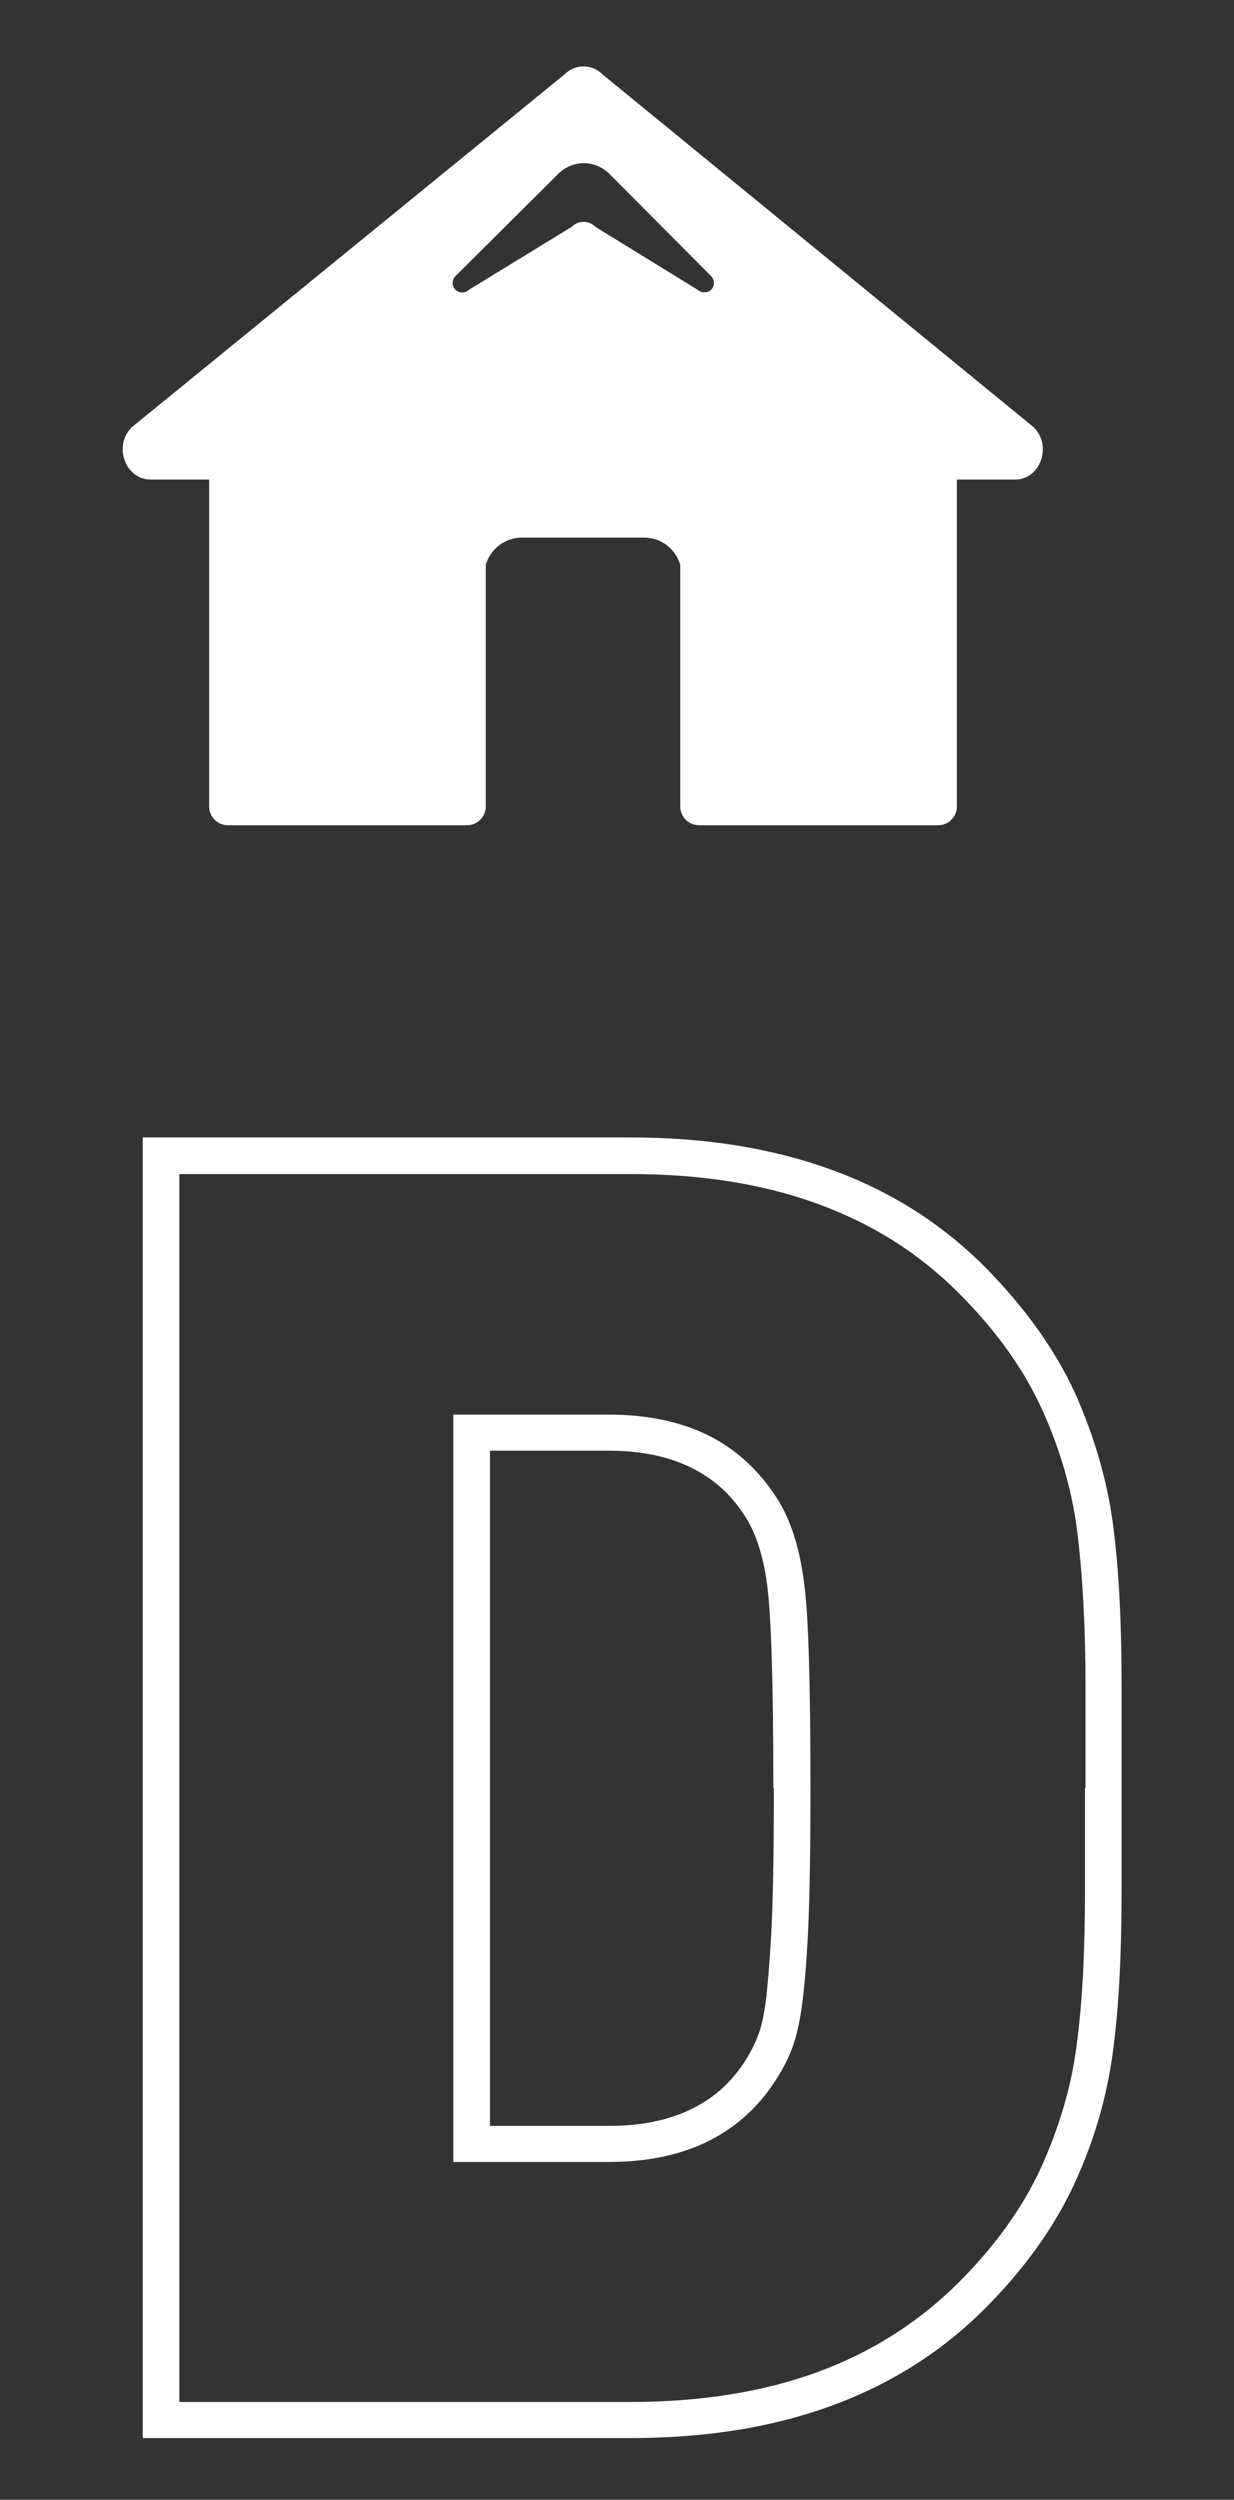 <svg xmlns="http://www.w3.org/2000/svg" xmlns:xlink="http://www.w3.org/1999/xlink" id="Capa_1" x="0px" y="0px" viewBox="0 0 236 478" style="enable-background:new 0 0 236 478;" xml:space="preserve">
<rect x="0" y="0" width="236" height="478" fill="#333333" stroke="none"/>
<style type="text/css">
	.st0{fill:#FFFFFF;}
</style>
<g>
	<path class="st0" d="M155,341.9c0-10-0.1-18.3-0.3-24.9c-0.2-6.6-0.5-11.6-1-14.9l0,0c-0.9-6.7-2.7-12.2-5.7-16.5l-2.9,2l2.9-2   c-3.4-5-7.8-8.9-13.1-11.4c-5.3-2.5-11.5-3.7-18.4-3.7H86.7v142.9h29.8c6.9,0,13.1-1.2,18.4-3.7c5.3-2.5,9.8-6.4,13.1-11.4l0,0l0,0   c2.1-3.1,3.6-6.3,4.4-9.6l0,0c0.4-1.6,0.8-3.7,1.1-6.2c0.3-2.5,0.6-5.5,0.8-9l0,0C154.8,366.4,155,355.9,155,341.9h-7   c0,14-0.2,24.4-0.7,31.1l0,0c-0.2,3.4-0.5,6.3-0.7,8.6c-0.3,2.3-0.6,4.1-0.9,5.3l0,0c-0.6,2.4-1.7,4.9-3.4,7.5l0,0   c-2.7,4.1-6.1,7-10.3,9c-4.2,2-9.3,3.1-15.4,3.1H93.7V277.4l22.8,0c6.1,0,11.2,1.1,15.4,3.1c4.2,2,7.6,4.9,10.3,9l0,0l0,0   c2.1,3,3.7,7.5,4.5,13.4l0,0c0.4,3,0.7,7.8,0.9,14.3c0.2,6.5,0.3,14.7,0.3,24.7H155L155,341.9z M211,341.9h-3.5v19.7   c0,11.6-0.5,21.5-1.6,29.5c-1,7.9-3.3,15.6-6.8,23.4c-3.5,7.6-8.7,14.9-15.9,22.1l0,0c-7.6,7.5-16.5,13.2-26.9,17   c-10.4,3.8-22.4,5.7-35.8,5.7H34.3V224.5l86.3,0c13.5,0,25.4,1.9,35.8,5.7c10.4,3.8,19.3,9.4,26.9,17l0,0   c7.2,7.2,12.4,14.5,15.9,22.1c3.5,7.7,5.8,15.5,6.8,23.4c1,8,1.6,17.9,1.6,29.5v19.7H211h3.5v-19.7c0-11.8-0.5-21.9-1.6-30.4   c-1.1-8.6-3.6-17.1-7.3-25.4c-3.9-8.5-9.7-16.5-17.3-24.2l0,0c-8.3-8.3-18.1-14.5-29.5-18.6c-11.3-4.1-24.1-6.1-38.2-6.1H27.3   v248.7h93.3c14.2,0,26.9-2,38.2-6.1c11.3-4.1,21.2-10.3,29.5-18.6l0,0c7.6-7.6,13.4-15.7,17.3-24.2c3.8-8.3,6.2-16.8,7.3-25.4   c1.1-8.4,1.6-18.5,1.6-30.4v-19.7H211z"></path>
</g>
<path class="st0" d="M136,55.4c-0.4,0.4-0.8,0.5-1.3,0.5c-0.5,0-1-0.2-1.3-0.5l-19.5-12c-1.3-1.3-3.3-1.3-4.6,0l-19.6,12  c-0.7,0.7-1.9,0.7-2.6,0c-0.7-0.7-0.7-1.9,0-2.6l19.6-19.5c2.8-2.8,7.1-2.8,9.9,0L136,52.8C136.7,53.5,136.7,54.7,136,55.4   M197.7,81.7l-82.5-67.5c-2-2-5.2-2-7.2,0L25.2,81.7c-3.6,3.6-1.2,10,3.6,10H40v62.5c0,2,1.6,3.6,3.6,3.6h45.7c2,0,3.6-1.6,3.6-3.6  V108c0.9-3,3.6-5.2,6.9-5.2h23.4c3.3,0,6,2.2,6.9,5.2v46.2c0,2,1.6,3.6,3.6,3.6h45.7c2,0,3.6-1.6,3.6-3.6V91.7h11.2  C198.9,91.7,201.3,85.3,197.7,81.7"></path>
</svg>